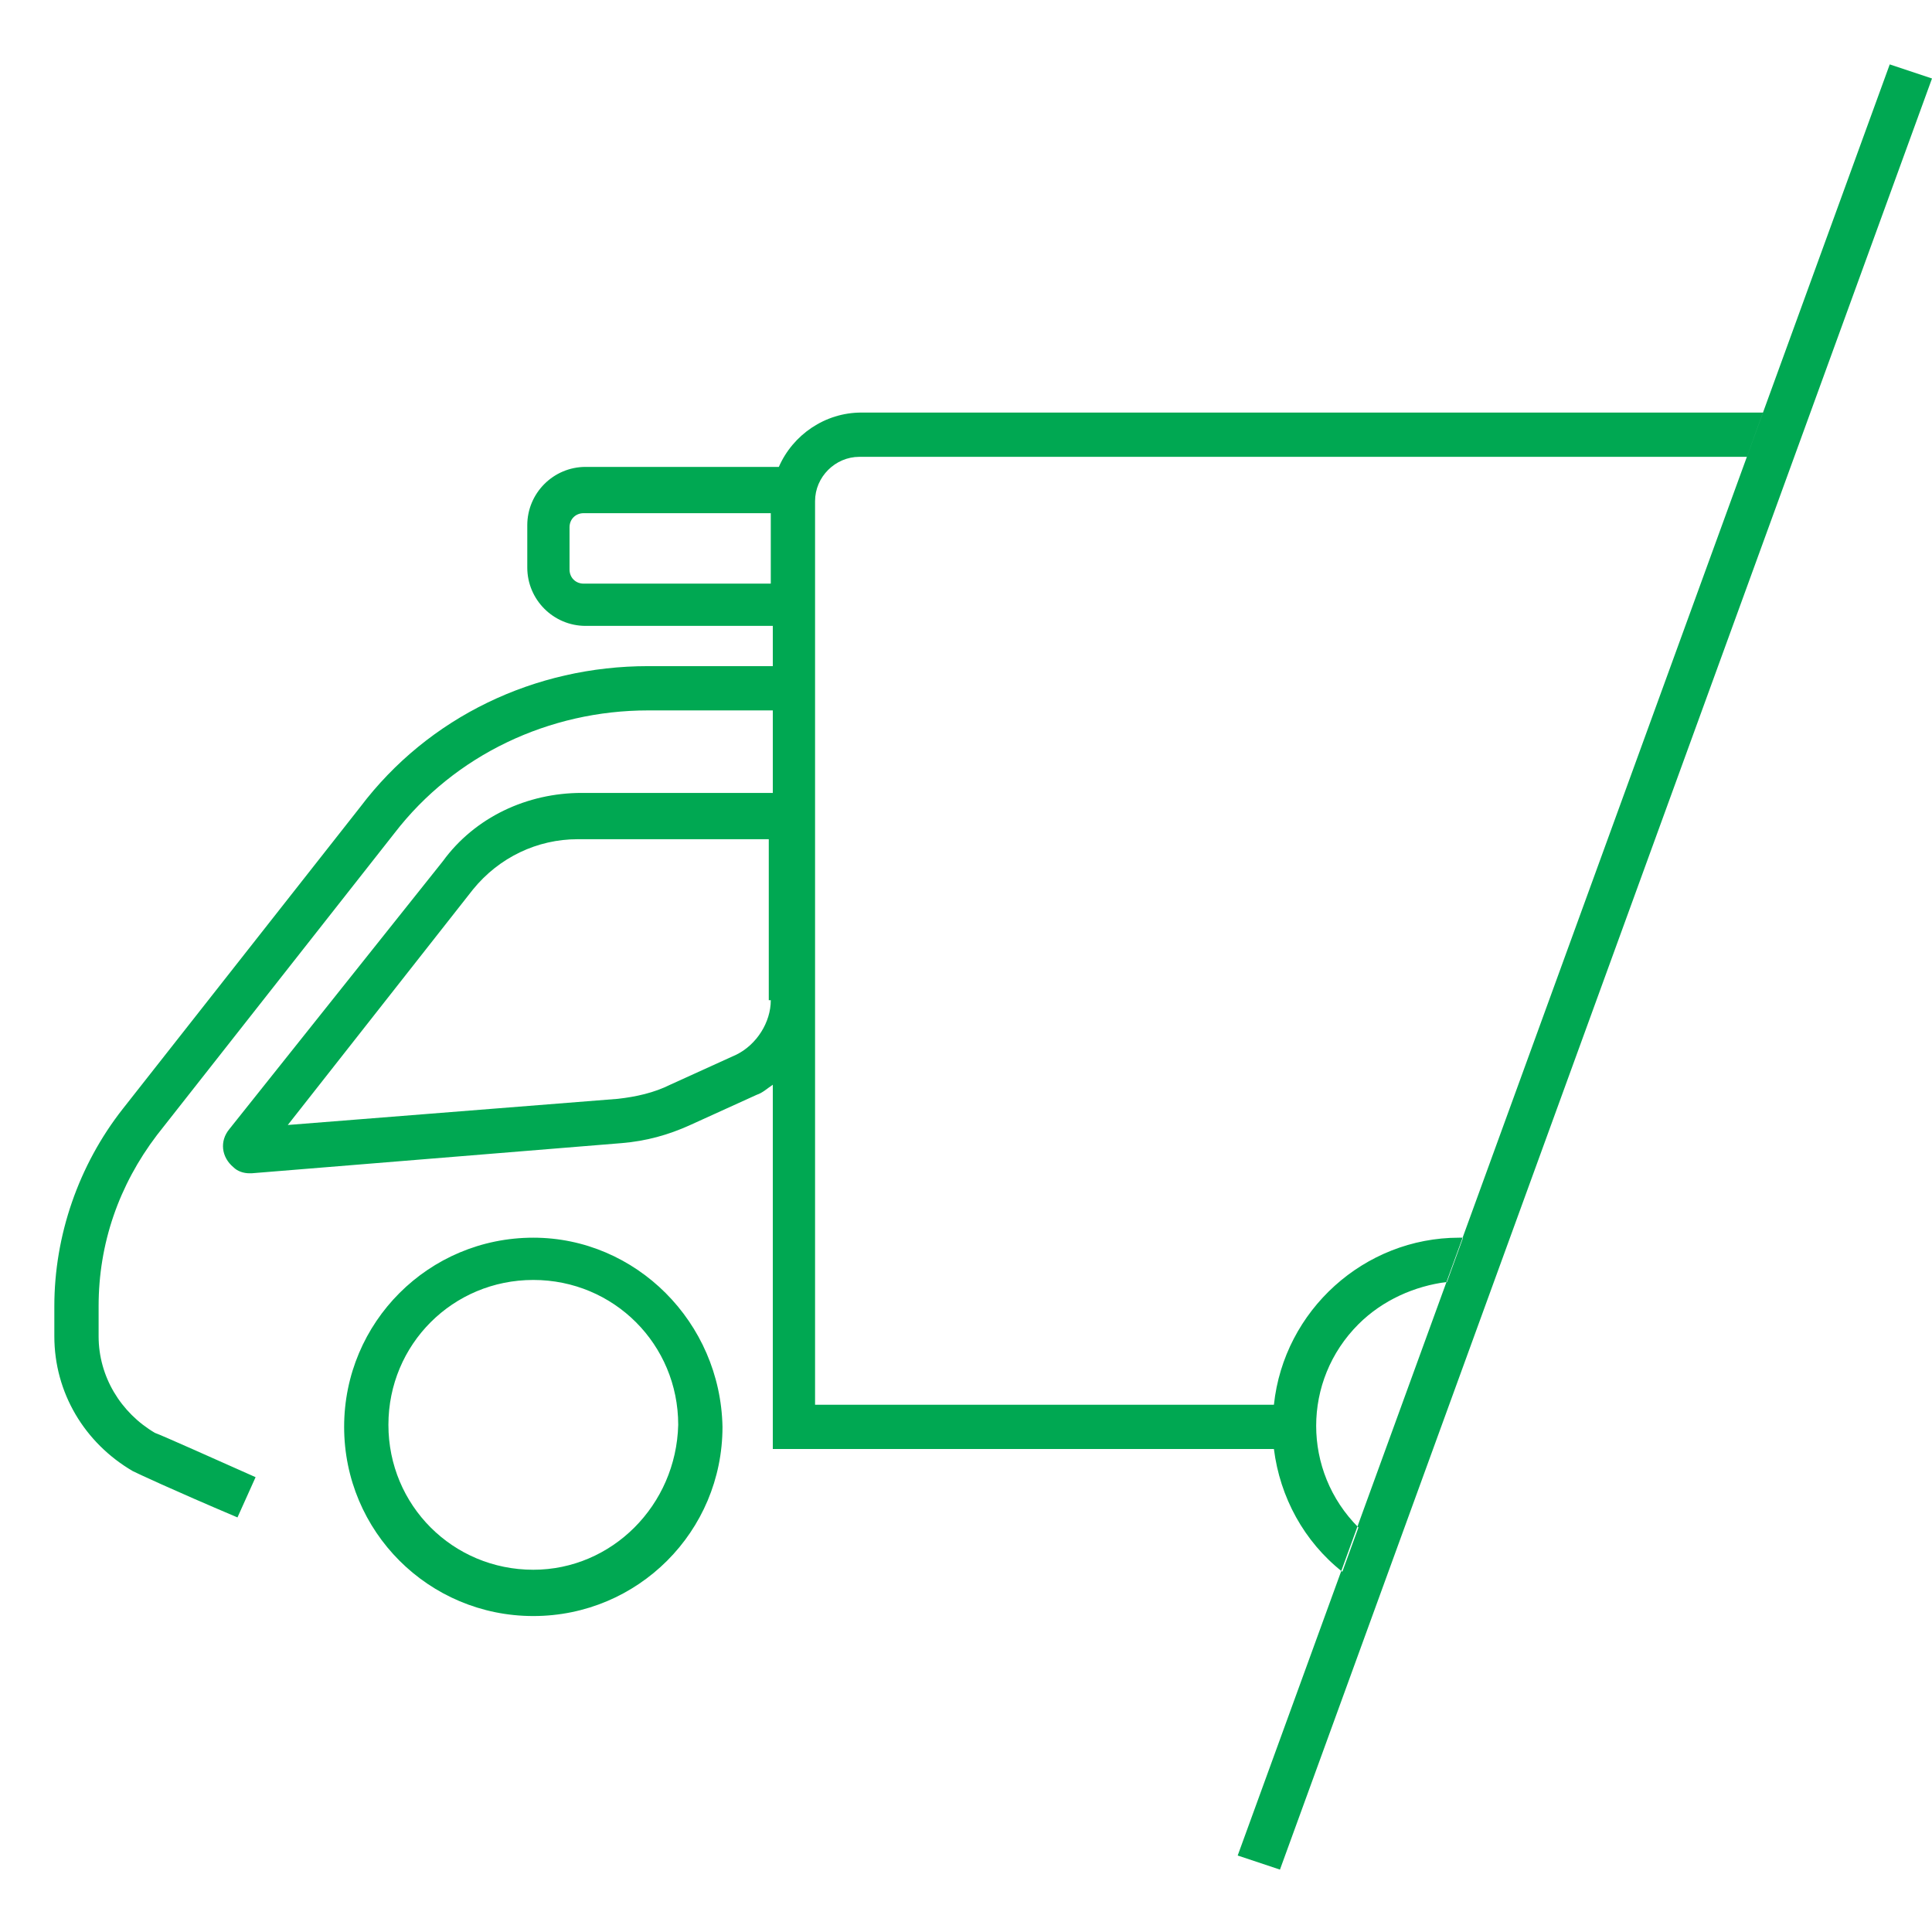 <?xml version="1.0" encoding="utf-8"?>
<!-- Generator: Adobe Illustrator 28.0.0, SVG Export Plug-In . SVG Version: 6.00 Build 0)  -->
<svg version="1.1" id="Calque_1" xmlns="http://www.w3.org/2000/svg" xmlns:xlink="http://www.w3.org/1999/xlink" x="0px" y="0px"
	 viewBox="0 0 96 96" style="enable-background:new 0 0 96 96;" xml:space="preserve">
<style type="text/css">
	.st0{fill:#00A852;}
</style>
<path id="Tracé_43003" class="st0" d="M26.5,61.5c-5.2,0-9.4,4.2-9.4,9.4c0,5.2,4.2,9.4,9.4,9.4c5.2,0,9.4-4.2,9.4-9.4
	C35.8,65.7,31.6,61.5,26.5,61.5 M26.5,78c-4,0-7.2-3.2-7.2-7.2c0-4,3.2-7.2,7.2-7.2c4,0,7.2,3.2,7.2,7.2C33.6,74.8,30.4,78,26.5,78
	 M40.5,39.5V24.9c0-1.2,1-2.2,2.2-2.2h44.1l0.8-2.2H42.8c-1.8,0-3.4,1.1-4.1,2.7h-9.6c-1.6,0-2.9,1.3-2.9,2.9v2.1
	c0,1.6,1.3,2.9,2.9,2.9h9.3v2h-6.2c-5.6,0-10.9,2.5-14.3,7l-11.8,15c-2.2,2.8-3.4,6.3-3.4,9.8v1.5c0,2.8,1.5,5.3,3.9,6.7
	c0.2,0.1,1.9,0.9,5.2,2.3l0.9-2c-1.8-0.8-4.7-2.1-5-2.2c-1.7-1-2.8-2.8-2.8-4.8v-1.5c0-3.1,1-6,2.9-8.5l11.8-15
	c3-3.9,7.7-6.1,12.6-6.1h6.2v4.1h-9.5c-2.7,0-5.3,1.2-6.9,3.4L11.4,56.1c-0.5,0.6-0.4,1.4,0.2,1.9c0.2,0.2,0.5,0.3,0.8,0.3
	c0,0,0.1,0,0.1,0l18.4-1.5c1.2-0.1,2.3-0.4,3.4-0.9l3.3-1.5c0.3-0.1,0.5-0.3,0.8-0.5V72h24.9c0.3,2.4,1.5,4.6,3.4,6.1l0.8-2.2
	c-2.8-2.8-2.8-7.3,0-10.1c1.2-1.2,2.8-1.9,4.4-2.1l0.8-2.2c-0.1,0-0.1,0-0.2,0c-4.7,0-8.7,3.6-9.2,8.3H40.5V39.5z M38.3,49.7
	c0,1.1-0.7,2.2-1.7,2.7l-3.3,1.5c-0.8,0.4-1.7,0.6-2.6,0.7l-16.4,1.3l9.2-11.7c1.3-1.6,3.2-2.5,5.2-2.5h9.5V49.7z M38.3,29h-9.3
	c-0.4,0-0.7-0.3-0.7-0.7v-2.1c0-0.4,0.3-0.7,0.7-0.7h9.3V29z M63.6,92.9l-2.1-0.7l32.4-89L96,3.9L63.6,92.9z"/>
</svg>
